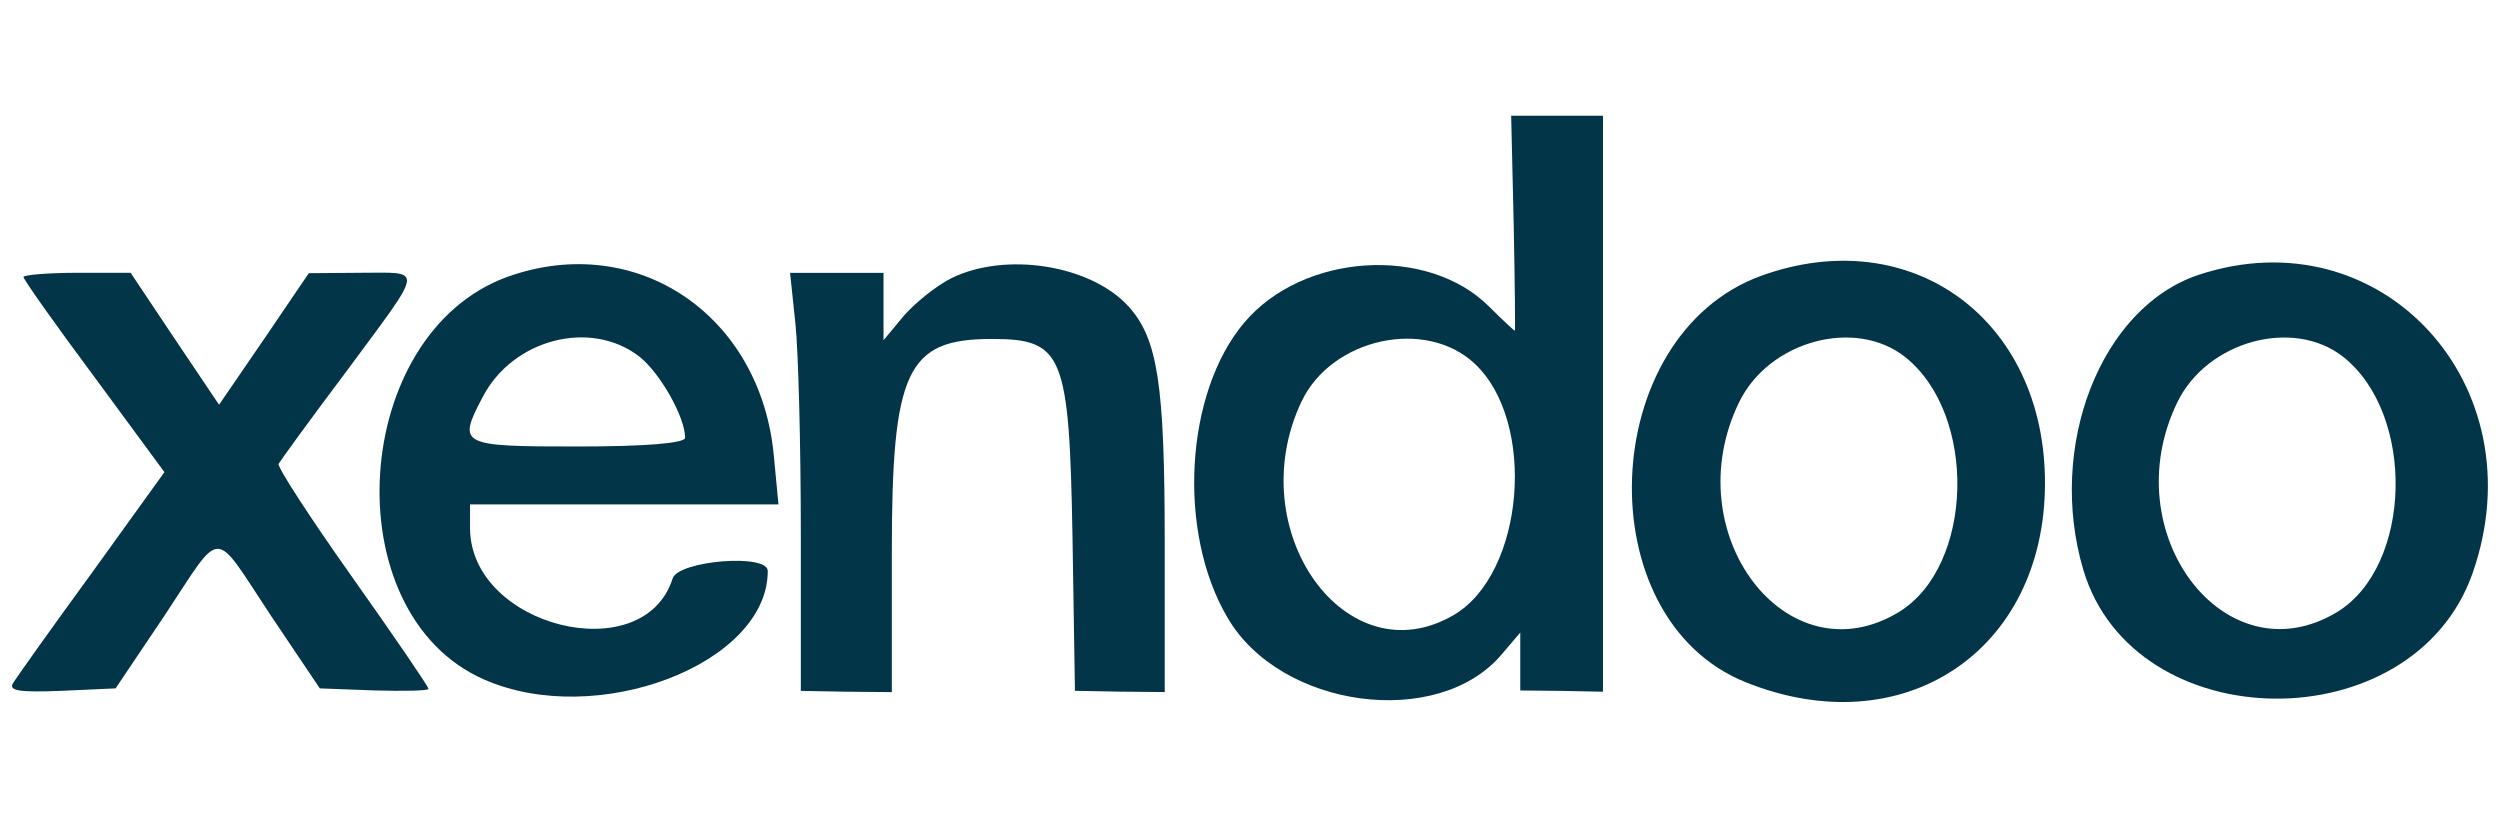 <?xml version="1.0" encoding="UTF-8"?>
<!-- Generator: Adobe Illustrator 28.1.0, SVG Export Plug-In . SVG Version: 6.00 Build 0)  -->
<svg xmlns="http://www.w3.org/2000/svg" xmlns:xlink="http://www.w3.org/1999/xlink" version="1.1" id="Layer_1" x="0px" y="0px" viewBox="0 0 214 70" style="enable-background:new 0 0 214 70;" xml:space="preserve">
<style type="text/css">
	.st0{fill:#023548;}
</style>
<g transform="translate(0,71) scale(0.05,-0.05)">
	<path class="st0" d="M2591.4,1037.8c2.1-101.2,2.8-184,2.1-184c-1.4,0-21.2,18.4-43.9,41.1c-105.5,105.5-319.3,92-419.8-27.6   c-101.2-120.3-114.7-358.2-28.3-504.7c90.6-155.7,360.3-191.8,469.3-63l31.9,37.5v-49.6v-49.6l70.8-0.7l70.8-1.4v493.4v492.7h-78.6   h-78.6L2591.4,1037.8z M2524.9,797.2c106.2-99.8,84.9-358.2-35.4-429.7c-184.8-109-366,144.4-261.2,365.3   C2279.9,841,2440.6,876.4,2524.9,797.2z"></path>
	<path class="st0" d="M869.9,946.5C599.4,849.5,569.7,371,828.1,257c193.3-85.7,486.3,26.2,486.3,185.5   c0,30.4-152.9,17.7-162.8-12.7c-49.6-157.1-346.9-82.8-346.9,86.4v40.3h264h264l-7.8,82.1C1303.1,880.7,1090,1024.4,869.9,946.5z    M1095,809.2c35.4-28.3,77.9-103.3,77.9-138.7c0-9.2-67.2-14.9-184-14.9c-201.7,0-206,2.1-162.8,84.2   C877.6,839.6,1011.4,874.3,1095,809.2z"></path>
	<path class="st0" d="M1628.7,943.7c-25.5-12.7-61.6-41.8-81.4-64.4l-34.7-41.8v57.3v58h-80h-80l9.2-87.1   c5-48.1,9.2-208.8,9.2-358.2V237.2l77.9-1.4l77.9-0.7v239.3c0,310.8,25.5,365.3,170.6,365.3c122.5,0,133.1-24.8,138.7-337.7   l4.2-264.7l77.2-1.4l76.5-0.7v256.3c0,271.1-12,348.3-61.6,403.5C1868,966.3,1722.1,989.7,1628.7,943.7z"></path>
	<path class="st0" d="M3015.4,947.9c-281-101.9-300.1-586.1-26.9-695.8c269-108.3,511.8,52.4,512.5,339.8   C3501.7,872.9,3272.4,1040.7,3015.4,947.9z M3261.1,809.2c124.6-98.4,118.2-358.2-9.9-436.8c-191.8-116.8-383,134.5-273.9,358.9   C3028.2,836.1,3175.4,876.4,3261.1,809.2z"></path>
	<path class="st0" d="M3763.6,949.3c-167.1-55.9-259.8-293.8-196.8-505.4c87.1-290.2,564.2-294.5,666.1-5.7   C4346.2,760.3,4076.5,1053.4,3763.6,949.3z M4011.4,809.2c124.6-98.4,118.2-358.2-9.9-436.8c-191.1-116.1-383,134.5-273.9,358.9   C3778.5,836.1,3925.8,876.4,4011.4,809.2z"></path>
	<path class="st0" d="M40.2,945.8c0-4.2,54.5-81.4,121-170.6l120.3-163.5l-123.9-172c-68.7-94.1-129.5-179.8-135.2-189   c-8.5-13.4,11.3-16.3,82.8-13.4l92.7,4.2l84.2,125.3c100.5,151.5,80.7,151.5,181.2,0l84.2-125.3l92.7-3.5   c51.7-1.4,93.4-0.7,93.4,2.8S675.2,330,603,431.9s-128.8,189-126,194c2.1,4.2,54.5,76.5,116.8,159.3   c133.8,181.2,132.4,167.8,23.4,167.8l-88.5-0.7l-76.5-112.6L375,727.1l-75.7,112.6l-75.7,113.3h-91.3   C81.3,952.9,40.2,949.3,40.2,945.8z"></path>
</g>
<g>
</g>
<g>
</g>
<g>
</g>
<g>
</g>
<g>
</g>
<g>
</g>
<g>
</g>
<g>
</g>
<g>
</g>
<g>
</g>
<g>
</g>
<g>
</g>
<g>
</g>
<g>
</g>
<g>
</g>
</svg>
